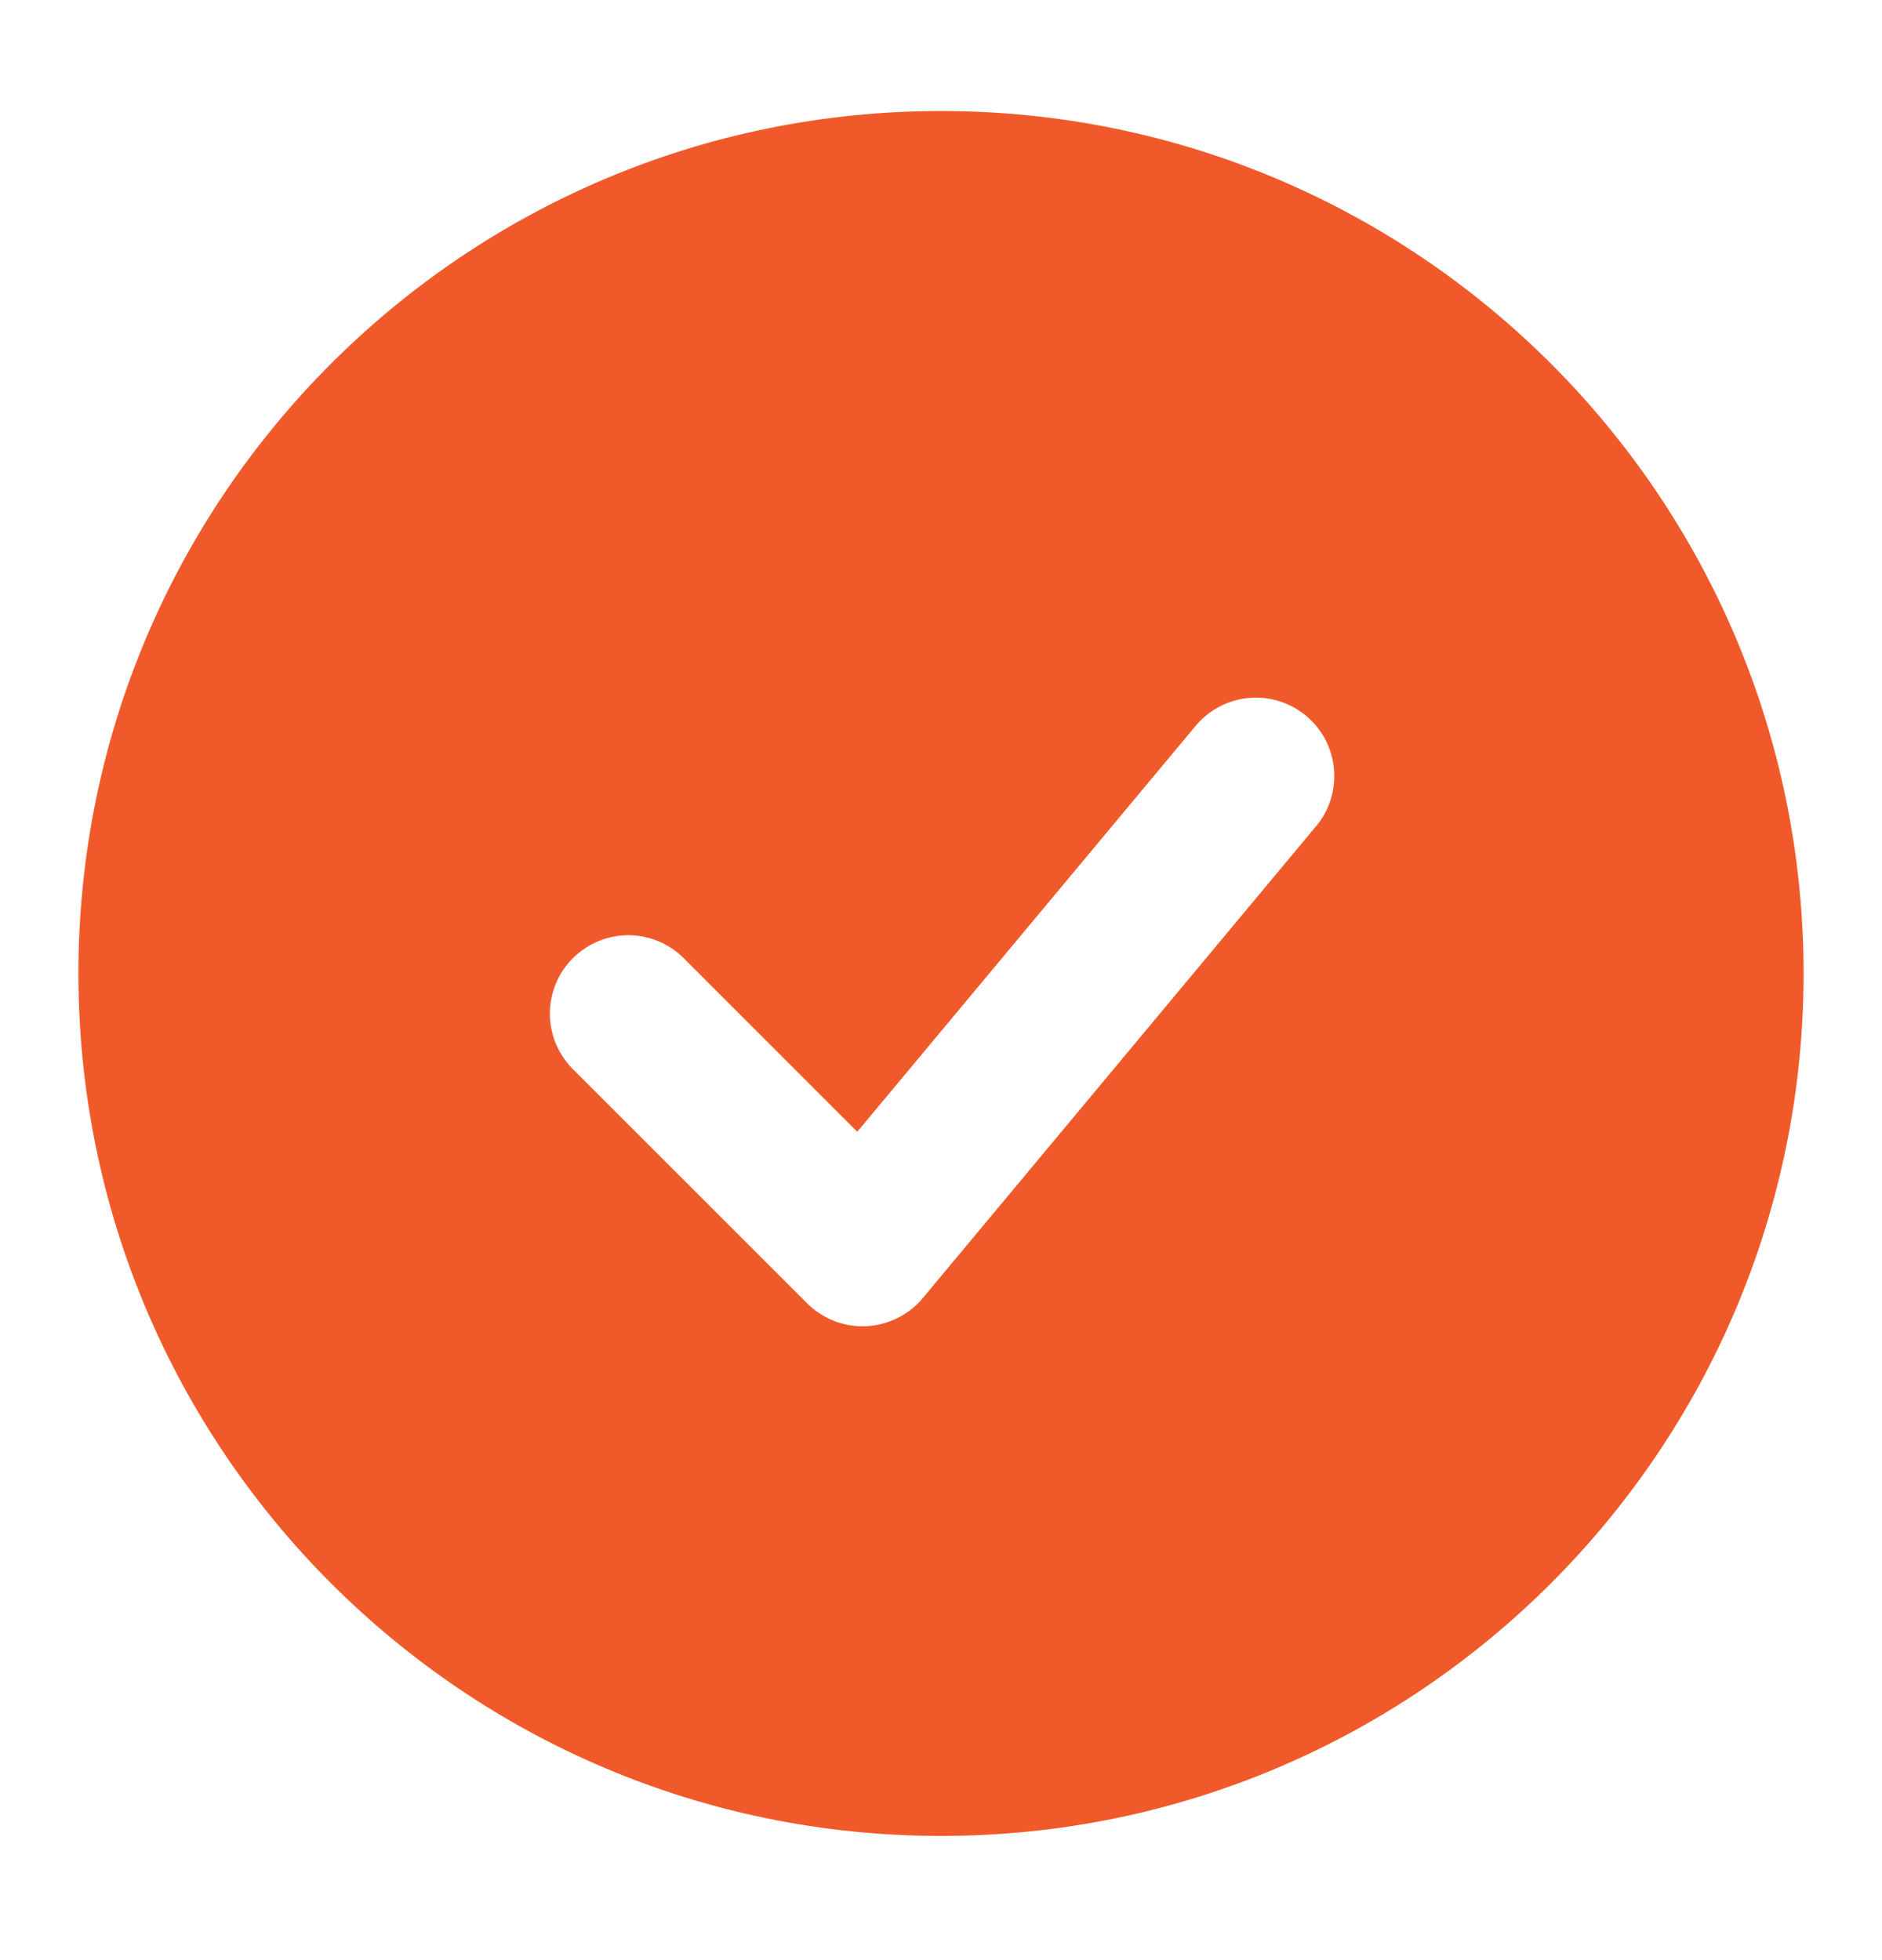 <svg width="24" height="25" viewBox="0 0 24 25" fill="none" xmlns="http://www.w3.org/2000/svg">
<path fill-rule="evenodd" clip-rule="evenodd" d="M12 1.416C5.925 1.416 1 6.341 1 12.416C1 18.491 5.925 23.416 12 23.416C18.075 23.416 23 18.491 23 12.416C23 6.341 18.075 1.416 12 1.416ZM16.768 10.556C16.856 10.456 16.923 10.339 16.965 10.212C17.006 10.086 17.023 9.952 17.012 9.819C17.002 9.686 16.965 9.557 16.904 9.438C16.842 9.32 16.758 9.215 16.655 9.129C16.553 9.044 16.435 8.98 16.307 8.941C16.18 8.902 16.046 8.889 15.913 8.903C15.78 8.917 15.652 8.957 15.535 9.021C15.418 9.085 15.315 9.172 15.232 9.276L10.932 14.435L8.707 12.209C8.518 12.027 8.266 11.926 8.004 11.928C7.741 11.931 7.491 12.036 7.305 12.221C7.12 12.407 7.015 12.657 7.012 12.92C7.01 13.182 7.111 13.434 7.293 13.623L10.293 16.623C10.391 16.721 10.509 16.798 10.638 16.848C10.768 16.898 10.906 16.921 11.045 16.915C11.184 16.908 11.32 16.873 11.444 16.811C11.569 16.75 11.679 16.663 11.768 16.556L16.768 10.556Z" fill="#F05A2A"/>
</svg>
